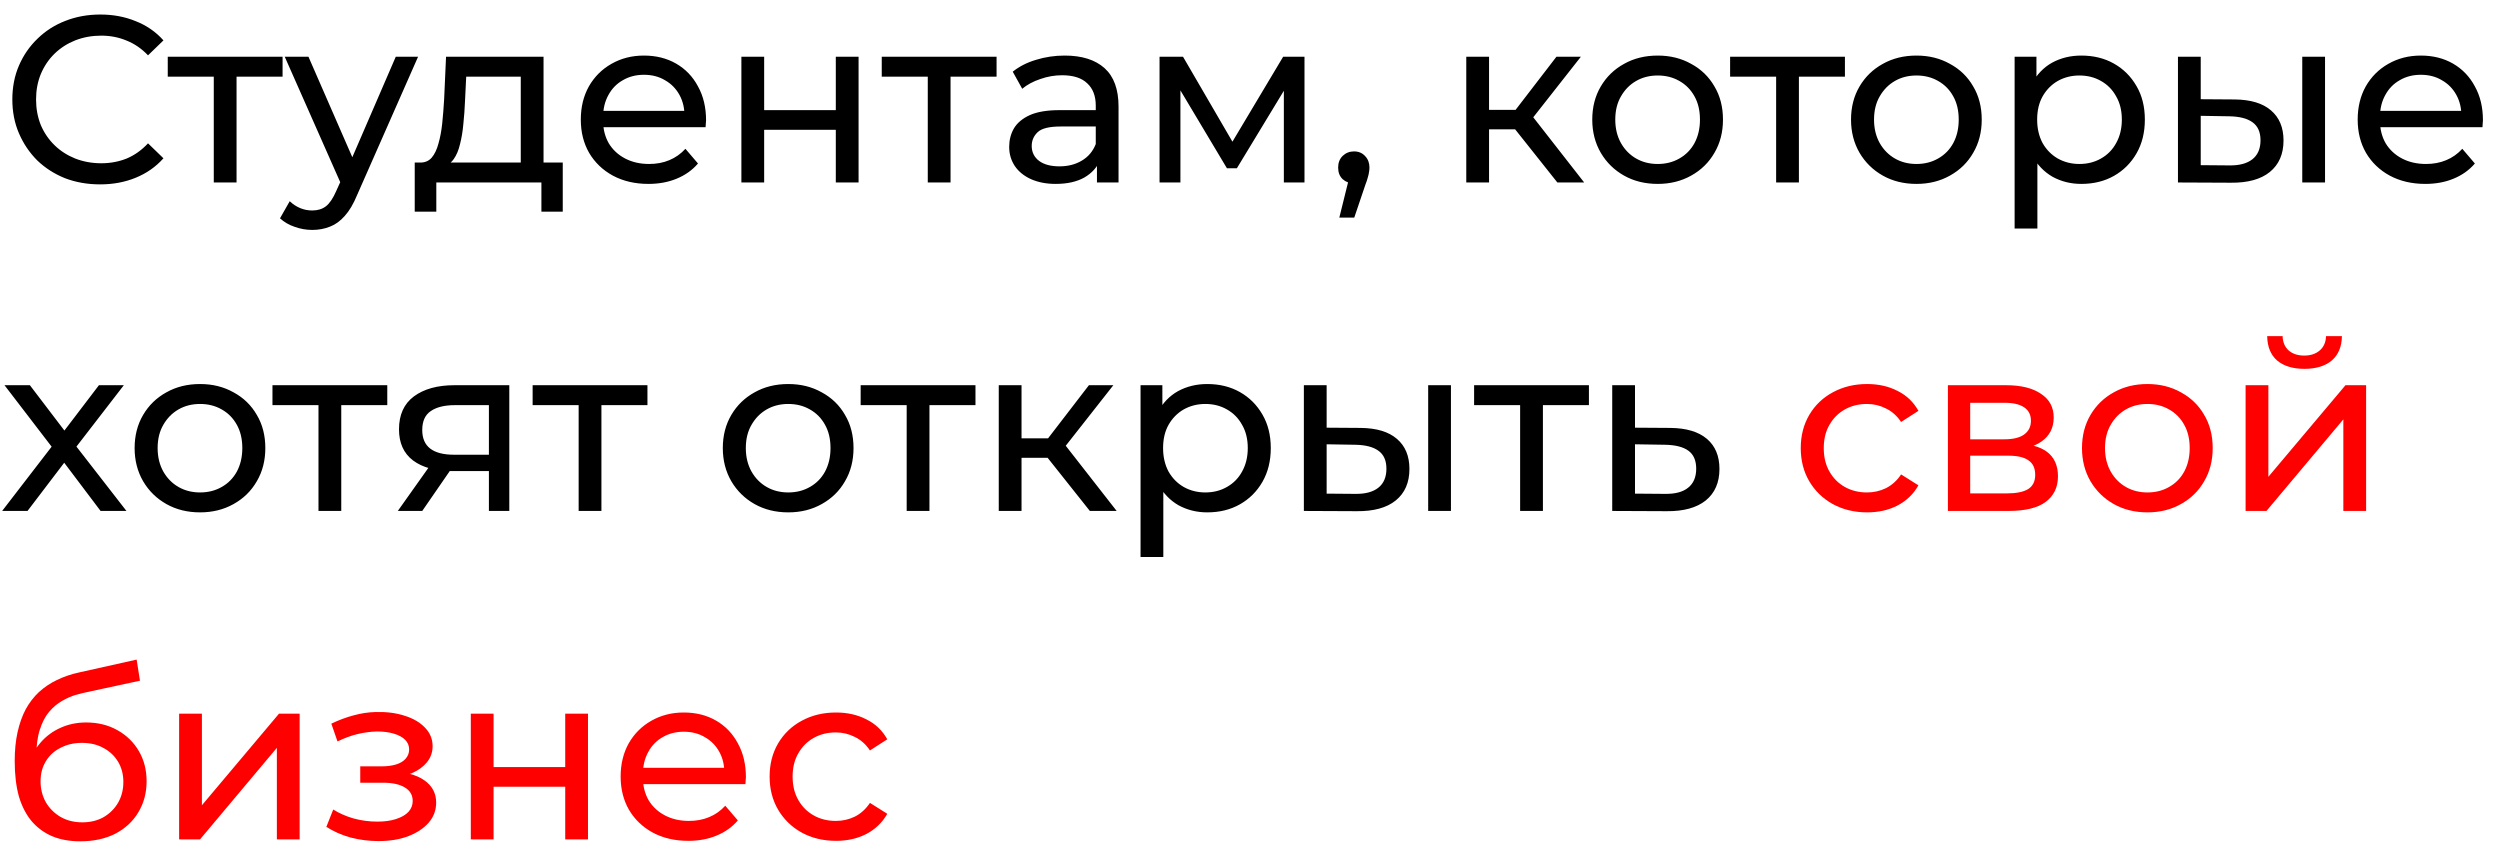 <?xml version="1.0" encoding="UTF-8"?> <svg xmlns="http://www.w3.org/2000/svg" width="137" height="47" viewBox="0 0 137 47" fill="none"> <path d="M5.486 10.104C4.793 10.104 4.151 9.991 3.562 9.766C2.981 9.532 2.474 9.207 2.041 8.791C1.616 8.366 1.283 7.872 1.04 7.309C0.797 6.746 0.676 6.126 0.676 5.45C0.676 4.774 0.797 4.154 1.04 3.591C1.283 3.028 1.621 2.538 2.054 2.122C2.487 1.697 2.994 1.372 3.575 1.147C4.164 0.913 4.806 0.796 5.499 0.796C6.201 0.796 6.847 0.917 7.436 1.16C8.034 1.394 8.541 1.745 8.957 2.213L8.112 3.032C7.765 2.668 7.375 2.399 6.942 2.226C6.509 2.044 6.045 1.953 5.551 1.953C5.04 1.953 4.563 2.04 4.121 2.213C3.688 2.386 3.311 2.629 2.99 2.941C2.669 3.253 2.418 3.626 2.236 4.059C2.063 4.484 1.976 4.947 1.976 5.45C1.976 5.953 2.063 6.421 2.236 6.854C2.418 7.279 2.669 7.647 2.99 7.959C3.311 8.271 3.688 8.514 4.121 8.687C4.563 8.86 5.04 8.947 5.551 8.947C6.045 8.947 6.509 8.86 6.942 8.687C7.375 8.505 7.765 8.228 8.112 7.855L8.957 8.674C8.541 9.142 8.034 9.497 7.436 9.74C6.847 9.983 6.197 10.104 5.486 10.104ZM11.715 10V3.877L12.027 4.202H9.193V3.11H15.485V4.202H12.664L12.963 3.877V10H11.715ZM17.112 12.6C16.782 12.6 16.462 12.544 16.15 12.431C15.838 12.327 15.569 12.171 15.344 11.963L15.877 11.027C16.05 11.192 16.241 11.317 16.449 11.404C16.657 11.491 16.878 11.534 17.112 11.534C17.415 11.534 17.666 11.456 17.866 11.3C18.065 11.144 18.251 10.867 18.425 10.468L18.854 9.519L18.984 9.363L21.688 3.11H22.91L19.569 10.689C19.369 11.174 19.144 11.556 18.893 11.833C18.65 12.11 18.381 12.305 18.087 12.418C17.792 12.539 17.467 12.6 17.112 12.6ZM18.75 10.221L15.604 3.11H16.904L19.582 9.246L18.75 10.221ZM28.538 9.415V4.202H25.548L25.483 5.528C25.466 5.961 25.435 6.382 25.392 6.789C25.357 7.188 25.297 7.556 25.21 7.894C25.132 8.232 25.015 8.509 24.859 8.726C24.703 8.943 24.495 9.077 24.235 9.129L23 8.908C23.269 8.917 23.485 8.83 23.65 8.648C23.815 8.457 23.94 8.197 24.027 7.868C24.122 7.539 24.192 7.166 24.235 6.75C24.278 6.325 24.313 5.888 24.339 5.437L24.443 3.11H29.786V9.415H28.538ZM22.727 11.599V8.908H30.839V11.599H29.669V10H23.91V11.599H22.727ZM35.533 10.078C34.796 10.078 34.146 9.926 33.583 9.623C33.028 9.32 32.595 8.904 32.283 8.375C31.98 7.846 31.828 7.24 31.828 6.555C31.828 5.87 31.975 5.264 32.27 4.735C32.573 4.206 32.985 3.795 33.505 3.5C34.033 3.197 34.627 3.045 35.286 3.045C35.953 3.045 36.542 3.192 37.054 3.487C37.565 3.782 37.964 4.198 38.25 4.735C38.544 5.264 38.692 5.883 38.692 6.594C38.692 6.646 38.688 6.707 38.679 6.776C38.679 6.845 38.675 6.91 38.666 6.971H32.803V6.074H38.016L37.509 6.386C37.517 5.944 37.426 5.55 37.236 5.203C37.045 4.856 36.781 4.588 36.443 4.397C36.114 4.198 35.728 4.098 35.286 4.098C34.852 4.098 34.467 4.198 34.129 4.397C33.791 4.588 33.526 4.861 33.336 5.216C33.145 5.563 33.05 5.961 33.05 6.412V6.62C33.05 7.079 33.154 7.491 33.362 7.855C33.578 8.21 33.877 8.488 34.259 8.687C34.64 8.886 35.078 8.986 35.572 8.986C35.979 8.986 36.347 8.917 36.677 8.778C37.015 8.639 37.309 8.431 37.561 8.154L38.25 8.96C37.938 9.324 37.548 9.601 37.08 9.792C36.62 9.983 36.105 10.078 35.533 10.078ZM40.628 10V3.11H41.876V6.035H45.802V3.11H47.05V10H45.802V7.114H41.876V10H40.628ZM50.842 10V3.877L51.154 4.202H48.32V3.11H54.612V4.202H51.791L52.09 3.877V10H50.842ZM60.113 10V8.544L60.048 8.271V5.788C60.048 5.259 59.892 4.852 59.58 4.566C59.276 4.271 58.817 4.124 58.202 4.124C57.794 4.124 57.396 4.193 57.006 4.332C56.616 4.462 56.286 4.64 56.018 4.865L55.498 3.929C55.853 3.643 56.278 3.426 56.772 3.279C57.274 3.123 57.799 3.045 58.345 3.045C59.289 3.045 60.017 3.275 60.529 3.734C61.04 4.193 61.296 4.895 61.296 5.84V10H60.113ZM57.851 10.078C57.339 10.078 56.889 9.991 56.499 9.818C56.117 9.645 55.823 9.406 55.615 9.103C55.407 8.791 55.303 8.44 55.303 8.05C55.303 7.677 55.389 7.339 55.563 7.036C55.745 6.733 56.035 6.49 56.434 6.308C56.841 6.126 57.387 6.035 58.072 6.035H60.256V6.932H58.124C57.5 6.932 57.079 7.036 56.863 7.244C56.646 7.452 56.538 7.703 56.538 7.998C56.538 8.336 56.672 8.609 56.941 8.817C57.209 9.016 57.582 9.116 58.059 9.116C58.527 9.116 58.934 9.012 59.281 8.804C59.636 8.596 59.892 8.293 60.048 7.894L60.295 8.752C60.13 9.159 59.84 9.484 59.424 9.727C59.008 9.961 58.483 10.078 57.851 10.078ZM63.543 10V3.11H64.83L67.794 8.206H67.274L70.316 3.11H71.486V10H70.355V4.514L70.563 4.631L67.781 9.22H67.235L64.44 4.54L64.687 4.488V10H63.543ZM73.395 11.924L74.045 9.298L74.214 10.052C73.963 10.052 73.75 9.974 73.577 9.818C73.412 9.662 73.33 9.45 73.33 9.181C73.33 8.921 73.412 8.709 73.577 8.544C73.75 8.379 73.958 8.297 74.201 8.297C74.452 8.297 74.656 8.384 74.812 8.557C74.968 8.722 75.046 8.93 75.046 9.181C75.046 9.268 75.037 9.354 75.02 9.441C75.011 9.519 74.99 9.614 74.955 9.727C74.929 9.831 74.886 9.961 74.825 10.117L74.214 11.924H73.395ZM85.344 10L82.679 6.646L83.706 6.022L86.813 10H85.344ZM80.352 10V3.11H81.6V10H80.352ZM81.223 7.088V6.022H83.498V7.088H81.223ZM83.81 6.698L82.653 6.542L85.292 3.11H86.631L83.81 6.698ZM90.844 10.078C90.15 10.078 89.535 9.926 88.998 9.623C88.46 9.32 88.036 8.904 87.724 8.375C87.412 7.838 87.256 7.231 87.256 6.555C87.256 5.87 87.412 5.264 87.724 4.735C88.036 4.206 88.46 3.795 88.998 3.5C89.535 3.197 90.15 3.045 90.844 3.045C91.528 3.045 92.139 3.197 92.677 3.5C93.223 3.795 93.647 4.206 93.951 4.735C94.263 5.255 94.419 5.862 94.419 6.555C94.419 7.24 94.263 7.846 93.951 8.375C93.647 8.904 93.223 9.32 92.677 9.623C92.139 9.926 91.528 10.078 90.844 10.078ZM90.844 8.986C91.286 8.986 91.68 8.886 92.027 8.687C92.382 8.488 92.659 8.206 92.859 7.842C93.058 7.469 93.158 7.04 93.158 6.555C93.158 6.061 93.058 5.636 92.859 5.281C92.659 4.917 92.382 4.635 92.027 4.436C91.68 4.237 91.286 4.137 90.844 4.137C90.402 4.137 90.007 4.237 89.661 4.436C89.314 4.635 89.037 4.917 88.829 5.281C88.621 5.636 88.517 6.061 88.517 6.555C88.517 7.04 88.621 7.469 88.829 7.842C89.037 8.206 89.314 8.488 89.661 8.687C90.007 8.886 90.402 8.986 90.844 8.986ZM97.332 10V3.877L97.644 4.202H94.81V3.11H101.102V4.202H98.281L98.58 3.877V10H97.332ZM105.024 10.078C104.331 10.078 103.716 9.926 103.178 9.623C102.641 9.32 102.216 8.904 101.904 8.375C101.592 7.838 101.436 7.231 101.436 6.555C101.436 5.87 101.592 5.264 101.904 4.735C102.216 4.206 102.641 3.795 103.178 3.5C103.716 3.197 104.331 3.045 105.024 3.045C105.709 3.045 106.32 3.197 106.857 3.5C107.403 3.795 107.828 4.206 108.131 4.735C108.443 5.255 108.599 5.862 108.599 6.555C108.599 7.24 108.443 7.846 108.131 8.375C107.828 8.904 107.403 9.32 106.857 9.623C106.32 9.926 105.709 10.078 105.024 10.078ZM105.024 8.986C105.466 8.986 105.861 8.886 106.207 8.687C106.563 8.488 106.84 8.206 107.039 7.842C107.239 7.469 107.338 7.04 107.338 6.555C107.338 6.061 107.239 5.636 107.039 5.281C106.84 4.917 106.563 4.635 106.207 4.436C105.861 4.237 105.466 4.137 105.024 4.137C104.582 4.137 104.188 4.237 103.841 4.436C103.495 4.635 103.217 4.917 103.009 5.281C102.801 5.636 102.697 6.061 102.697 6.555C102.697 7.04 102.801 7.469 103.009 7.842C103.217 8.206 103.495 8.488 103.841 8.687C104.188 8.886 104.582 8.986 105.024 8.986ZM114.054 10.078C113.482 10.078 112.958 9.948 112.481 9.688C112.013 9.419 111.636 9.025 111.35 8.505C111.073 7.985 110.934 7.335 110.934 6.555C110.934 5.775 111.069 5.125 111.337 4.605C111.615 4.085 111.987 3.695 112.455 3.435C112.932 3.175 113.465 3.045 114.054 3.045C114.73 3.045 115.328 3.192 115.848 3.487C116.368 3.782 116.78 4.193 117.083 4.722C117.387 5.242 117.538 5.853 117.538 6.555C117.538 7.257 117.387 7.872 117.083 8.401C116.78 8.93 116.368 9.341 115.848 9.636C115.328 9.931 114.73 10.078 114.054 10.078ZM110.401 12.522V3.11H111.597V4.969L111.519 6.568L111.649 8.167V12.522H110.401ZM113.95 8.986C114.392 8.986 114.787 8.886 115.133 8.687C115.489 8.488 115.766 8.206 115.965 7.842C116.173 7.469 116.277 7.04 116.277 6.555C116.277 6.061 116.173 5.636 115.965 5.281C115.766 4.917 115.489 4.635 115.133 4.436C114.787 4.237 114.392 4.137 113.95 4.137C113.517 4.137 113.123 4.237 112.767 4.436C112.421 4.635 112.143 4.917 111.935 5.281C111.736 5.636 111.636 6.061 111.636 6.555C111.636 7.04 111.736 7.469 111.935 7.842C112.143 8.206 112.421 8.488 112.767 8.687C113.123 8.886 113.517 8.986 113.95 8.986ZM126.164 10V3.11H127.412V10H126.164ZM122.459 5.45C123.334 5.459 123.997 5.658 124.448 6.048C124.907 6.438 125.137 6.988 125.137 7.699C125.137 8.444 124.885 9.021 124.383 9.428C123.889 9.827 123.178 10.022 122.251 10.013L119.352 10V3.11H120.6V5.437L122.459 5.45ZM122.16 9.064C122.714 9.073 123.139 8.96 123.434 8.726C123.728 8.492 123.876 8.145 123.876 7.686C123.876 7.235 123.728 6.906 123.434 6.698C123.148 6.49 122.723 6.382 122.16 6.373L120.6 6.347V9.051L122.16 9.064ZM132.906 10.078C132.169 10.078 131.519 9.926 130.956 9.623C130.401 9.32 129.968 8.904 129.656 8.375C129.353 7.846 129.201 7.24 129.201 6.555C129.201 5.87 129.348 5.264 129.643 4.735C129.946 4.206 130.358 3.795 130.878 3.5C131.407 3.197 132 3.045 132.659 3.045C133.326 3.045 133.916 3.192 134.427 3.487C134.938 3.782 135.337 4.198 135.623 4.735C135.918 5.264 136.065 5.883 136.065 6.594C136.065 6.646 136.061 6.707 136.052 6.776C136.052 6.845 136.048 6.91 136.039 6.971H130.176V6.074H135.389L134.882 6.386C134.891 5.944 134.8 5.55 134.609 5.203C134.418 4.856 134.154 4.588 133.816 4.397C133.487 4.198 133.101 4.098 132.659 4.098C132.226 4.098 131.84 4.198 131.502 4.397C131.164 4.588 130.9 4.861 130.709 5.216C130.518 5.563 130.423 5.961 130.423 6.412V6.62C130.423 7.079 130.527 7.491 130.735 7.855C130.952 8.21 131.251 8.488 131.632 8.687C132.013 8.886 132.451 8.986 132.945 8.986C133.352 8.986 133.721 8.917 134.05 8.778C134.388 8.639 134.683 8.431 134.934 8.154L135.623 8.96C135.311 9.324 134.921 9.601 134.453 9.792C133.994 9.983 133.478 10.078 132.906 10.078ZM0.117 28L3.081 24.152L3.068 24.789L0.247 21.11H1.638L3.796 23.944H3.263L5.421 21.11H6.786L3.926 24.815L3.939 24.152L6.929 28H5.512L3.237 24.984L3.744 25.062L1.508 28H0.117ZM10.965 28.078C10.271 28.078 9.656 27.926 9.119 27.623C8.581 27.32 8.157 26.904 7.845 26.375C7.533 25.838 7.377 25.231 7.377 24.555C7.377 23.87 7.533 23.264 7.845 22.735C8.157 22.206 8.581 21.795 9.119 21.5C9.656 21.197 10.271 21.045 10.965 21.045C11.649 21.045 12.26 21.197 12.798 21.5C13.344 21.795 13.768 22.206 14.072 22.735C14.384 23.255 14.54 23.862 14.54 24.555C14.54 25.24 14.384 25.846 14.072 26.375C13.768 26.904 13.344 27.32 12.798 27.623C12.26 27.926 11.649 28.078 10.965 28.078ZM10.965 26.986C11.407 26.986 11.801 26.886 12.148 26.687C12.503 26.488 12.78 26.206 12.98 25.842C13.179 25.469 13.279 25.04 13.279 24.555C13.279 24.061 13.179 23.636 12.98 23.281C12.78 22.917 12.503 22.635 12.148 22.436C11.801 22.237 11.407 22.137 10.965 22.137C10.523 22.137 10.128 22.237 9.782 22.436C9.435 22.635 9.158 22.917 8.95 23.281C8.742 23.636 8.638 24.061 8.638 24.555C8.638 25.04 8.742 25.469 8.95 25.842C9.158 26.206 9.435 26.488 9.782 26.687C10.128 26.886 10.523 26.986 10.965 26.986ZM17.453 28V21.877L17.765 22.202H14.931V21.11H21.223V22.202H18.402L18.701 21.877V28H17.453ZM26.792 28V25.582L26.987 25.816H24.79C23.871 25.816 23.152 25.621 22.632 25.231C22.12 24.841 21.865 24.273 21.865 23.528C21.865 22.731 22.138 22.128 22.684 21.721C23.238 21.314 23.975 21.11 24.894 21.11H27.91V28H26.792ZM21.8 28L23.672 25.361H24.959L23.139 28H21.8ZM26.792 25.192V21.851L26.987 22.202H24.933C24.361 22.202 23.919 22.31 23.607 22.527C23.295 22.735 23.139 23.082 23.139 23.567C23.139 24.468 23.719 24.919 24.881 24.919H26.987L26.792 25.192ZM31.71 28V21.877L32.022 22.202H29.188V21.11H35.48V22.202H32.659L32.958 21.877V28H31.71ZM43.198 28.078C42.505 28.078 41.889 27.926 41.352 27.623C40.815 27.32 40.39 26.904 40.078 26.375C39.766 25.838 39.61 25.231 39.61 24.555C39.61 23.87 39.766 23.264 40.078 22.735C40.39 22.206 40.815 21.795 41.352 21.5C41.889 21.197 42.505 21.045 43.198 21.045C43.883 21.045 44.494 21.197 45.031 21.5C45.577 21.795 46.002 22.206 46.305 22.735C46.617 23.255 46.773 23.862 46.773 24.555C46.773 25.24 46.617 25.846 46.305 26.375C46.002 26.904 45.577 27.32 45.031 27.623C44.494 27.926 43.883 28.078 43.198 28.078ZM43.198 26.986C43.64 26.986 44.034 26.886 44.381 26.687C44.736 26.488 45.014 26.206 45.213 25.842C45.412 25.469 45.512 25.04 45.512 24.555C45.512 24.061 45.412 23.636 45.213 23.281C45.014 22.917 44.736 22.635 44.381 22.436C44.034 22.237 43.64 22.137 43.198 22.137C42.756 22.137 42.362 22.237 42.015 22.436C41.668 22.635 41.391 22.917 41.183 23.281C40.975 23.636 40.871 24.061 40.871 24.555C40.871 25.04 40.975 25.469 41.183 25.842C41.391 26.206 41.668 26.488 42.015 26.687C42.362 26.886 42.756 26.986 43.198 26.986ZM49.686 28V21.877L49.998 22.202H47.164V21.11H53.456V22.202H50.635L50.934 21.877V28H49.686ZM59.724 28L57.059 24.646L58.086 24.022L61.193 28H59.724ZM54.732 28V21.11H55.98V28H54.732ZM55.603 25.088V24.022H57.878V25.088H55.603ZM58.19 24.698L57.033 24.542L59.672 21.11H61.011L58.19 24.698ZM66.155 28.078C65.583 28.078 65.059 27.948 64.582 27.688C64.114 27.419 63.737 27.025 63.451 26.505C63.174 25.985 63.035 25.335 63.035 24.555C63.035 23.775 63.169 23.125 63.438 22.605C63.715 22.085 64.088 21.695 64.556 21.435C65.033 21.175 65.566 21.045 66.155 21.045C66.831 21.045 67.429 21.192 67.949 21.487C68.469 21.782 68.881 22.193 69.184 22.722C69.487 23.242 69.639 23.853 69.639 24.555C69.639 25.257 69.487 25.872 69.184 26.401C68.881 26.93 68.469 27.341 67.949 27.636C67.429 27.931 66.831 28.078 66.155 28.078ZM62.502 30.522V21.11H63.698V22.969L63.62 24.568L63.75 26.167V30.522H62.502ZM66.051 26.986C66.493 26.986 66.887 26.886 67.234 26.687C67.589 26.488 67.867 26.206 68.066 25.842C68.274 25.469 68.378 25.04 68.378 24.555C68.378 24.061 68.274 23.636 68.066 23.281C67.867 22.917 67.589 22.635 67.234 22.436C66.887 22.237 66.493 22.137 66.051 22.137C65.618 22.137 65.223 22.237 64.868 22.436C64.521 22.635 64.244 22.917 64.036 23.281C63.837 23.636 63.737 24.061 63.737 24.555C63.737 25.04 63.837 25.469 64.036 25.842C64.244 26.206 64.521 26.488 64.868 26.687C65.223 26.886 65.618 26.986 66.051 26.986ZM78.264 28V21.11H79.512V28H78.264ZM74.559 23.45C75.434 23.459 76.097 23.658 76.548 24.048C77.007 24.438 77.237 24.988 77.237 25.699C77.237 26.444 76.986 27.021 76.483 27.428C75.989 27.827 75.278 28.022 74.351 28.013L71.452 28V21.11H72.7V23.437L74.559 23.45ZM74.26 27.064C74.815 27.073 75.24 26.96 75.534 26.726C75.829 26.492 75.976 26.145 75.976 25.686C75.976 25.235 75.829 24.906 75.534 24.698C75.248 24.49 74.823 24.382 74.26 24.373L72.7 24.347V27.051L74.26 27.064ZM83.303 28V21.877L83.615 22.202H80.781V21.11H87.073V22.202H84.252L84.552 21.877V28H83.303ZM91.535 23.45C92.41 23.459 93.077 23.658 93.537 24.048C93.996 24.438 94.226 24.988 94.226 25.699C94.226 26.444 93.974 27.021 93.472 27.428C92.969 27.827 92.258 28.022 91.34 28.013L88.35 28V21.11H89.598V23.437L91.535 23.45ZM91.236 27.064C91.799 27.073 92.224 26.96 92.51 26.726C92.804 26.492 92.952 26.145 92.952 25.686C92.952 25.235 92.809 24.906 92.523 24.698C92.237 24.49 91.808 24.382 91.236 24.373L89.598 24.347V27.051L91.236 27.064Z" fill="black"></path> <path d="M102.321 28.078C101.619 28.078 100.991 27.926 100.436 27.623C99.89 27.32 99.461 26.904 99.149 26.375C98.837 25.846 98.681 25.24 98.681 24.555C98.681 23.87 98.837 23.264 99.149 22.735C99.461 22.206 99.89 21.795 100.436 21.5C100.991 21.197 101.619 21.045 102.321 21.045C102.945 21.045 103.5 21.171 103.985 21.422C104.479 21.665 104.861 22.029 105.129 22.514L104.18 23.125C103.955 22.787 103.678 22.54 103.348 22.384C103.028 22.219 102.681 22.137 102.308 22.137C101.858 22.137 101.455 22.237 101.099 22.436C100.744 22.635 100.462 22.917 100.254 23.281C100.046 23.636 99.942 24.061 99.942 24.555C99.942 25.049 100.046 25.478 100.254 25.842C100.462 26.206 100.744 26.488 101.099 26.687C101.455 26.886 101.858 26.986 102.308 26.986C102.681 26.986 103.028 26.908 103.348 26.752C103.678 26.587 103.955 26.336 104.18 25.998L105.129 26.596C104.861 27.073 104.479 27.441 103.985 27.701C103.5 27.952 102.945 28.078 102.321 28.078ZM106.745 28V21.11H109.943C110.749 21.11 111.382 21.266 111.841 21.578C112.309 21.881 112.543 22.315 112.543 22.878C112.543 23.441 112.322 23.879 111.88 24.191C111.447 24.494 110.87 24.646 110.151 24.646L110.346 24.308C111.169 24.308 111.78 24.46 112.179 24.763C112.578 25.066 112.777 25.513 112.777 26.102C112.777 26.7 112.552 27.168 112.101 27.506C111.659 27.835 110.979 28 110.06 28H106.745ZM107.967 27.038H109.969C110.489 27.038 110.879 26.96 111.139 26.804C111.399 26.639 111.529 26.379 111.529 26.024C111.529 25.66 111.408 25.396 111.165 25.231C110.931 25.058 110.558 24.971 110.047 24.971H107.967V27.038ZM107.967 24.074H109.839C110.316 24.074 110.675 23.987 110.918 23.814C111.169 23.632 111.295 23.381 111.295 23.06C111.295 22.731 111.169 22.484 110.918 22.319C110.675 22.154 110.316 22.072 109.839 22.072H107.967V24.074ZM117.681 28.078C116.988 28.078 116.373 27.926 115.835 27.623C115.298 27.32 114.873 26.904 114.561 26.375C114.249 25.838 114.093 25.231 114.093 24.555C114.093 23.87 114.249 23.264 114.561 22.735C114.873 22.206 115.298 21.795 115.835 21.5C116.373 21.197 116.988 21.045 117.681 21.045C118.366 21.045 118.977 21.197 119.514 21.5C120.06 21.795 120.485 22.206 120.788 22.735C121.1 23.255 121.256 23.862 121.256 24.555C121.256 25.24 121.1 25.846 120.788 26.375C120.485 26.904 120.06 27.32 119.514 27.623C118.977 27.926 118.366 28.078 117.681 28.078ZM117.681 26.986C118.123 26.986 118.518 26.886 118.864 26.687C119.22 26.488 119.497 26.206 119.696 25.842C119.896 25.469 119.995 25.04 119.995 24.555C119.995 24.061 119.896 23.636 119.696 23.281C119.497 22.917 119.22 22.635 118.864 22.436C118.518 22.237 118.123 22.137 117.681 22.137C117.239 22.137 116.845 22.237 116.498 22.436C116.152 22.635 115.874 22.917 115.666 23.281C115.458 23.636 115.354 24.061 115.354 24.555C115.354 25.04 115.458 25.469 115.666 25.842C115.874 26.206 116.152 26.488 116.498 26.687C116.845 26.886 117.239 26.986 117.681 26.986ZM123.059 28V21.11H124.307V26.128L128.532 21.11H129.663V28H128.415V22.982L124.203 28H123.059ZM126.283 20.213C125.65 20.213 125.152 20.061 124.788 19.758C124.432 19.446 124.25 19 124.242 18.419H125.087C125.095 18.748 125.204 19.008 125.412 19.199C125.628 19.39 125.914 19.485 126.27 19.485C126.625 19.485 126.911 19.39 127.128 19.199C127.344 19.008 127.457 18.748 127.466 18.419H128.337C128.328 19 128.142 19.446 127.778 19.758C127.414 20.061 126.915 20.213 126.283 20.213ZM4.394 46.104C3.822 46.104 3.315 46.013 2.873 45.831C2.44 45.649 2.067 45.38 1.755 45.025C1.443 44.661 1.205 44.206 1.04 43.66C0.884 43.105 0.806 42.455 0.806 41.71C0.806 41.121 0.858 40.592 0.962 40.124C1.066 39.656 1.213 39.24 1.404 38.876C1.603 38.512 1.846 38.196 2.132 37.927C2.427 37.658 2.756 37.437 3.12 37.264C3.493 37.082 3.9 36.943 4.342 36.848L7.488 36.146L7.67 37.303L4.771 37.927C4.598 37.962 4.39 38.014 4.147 38.083C3.904 38.152 3.657 38.261 3.406 38.408C3.155 38.547 2.921 38.742 2.704 38.993C2.487 39.244 2.314 39.574 2.184 39.981C2.054 40.38 1.989 40.874 1.989 41.463C1.989 41.628 1.993 41.753 2.002 41.84C2.011 41.927 2.019 42.013 2.028 42.1C2.045 42.187 2.058 42.317 2.067 42.49L1.547 41.957C1.686 41.48 1.907 41.064 2.21 40.709C2.513 40.354 2.877 40.081 3.302 39.89C3.735 39.691 4.208 39.591 4.719 39.591C5.36 39.591 5.928 39.73 6.422 40.007C6.925 40.284 7.319 40.666 7.605 41.151C7.891 41.636 8.034 42.191 8.034 42.815C8.034 43.448 7.882 44.015 7.579 44.518C7.284 45.012 6.864 45.402 6.318 45.688C5.772 45.965 5.131 46.104 4.394 46.104ZM4.511 45.064C4.953 45.064 5.343 44.969 5.681 44.778C6.019 44.579 6.283 44.314 6.474 43.985C6.665 43.647 6.76 43.27 6.76 42.854C6.76 42.438 6.665 42.07 6.474 41.749C6.283 41.428 6.019 41.177 5.681 40.995C5.343 40.804 4.944 40.709 4.485 40.709C4.052 40.709 3.662 40.8 3.315 40.982C2.968 41.155 2.7 41.402 2.509 41.723C2.318 42.035 2.223 42.399 2.223 42.815C2.223 43.231 2.318 43.612 2.509 43.959C2.708 44.297 2.977 44.566 3.315 44.765C3.662 44.964 4.06 45.064 4.511 45.064ZM9.816 46V39.11H11.064V44.128L15.289 39.11H16.42V46H15.172V40.982L10.96 46H9.816ZM20.744 46.091C20.224 46.091 19.712 46.026 19.209 45.896C18.715 45.757 18.273 45.562 17.884 45.311L18.261 44.362C18.59 44.57 18.967 44.735 19.392 44.856C19.816 44.969 20.245 45.025 20.678 45.025C21.077 45.025 21.419 44.977 21.706 44.882C22 44.787 22.226 44.657 22.381 44.492C22.538 44.319 22.616 44.119 22.616 43.894C22.616 43.573 22.473 43.326 22.186 43.153C21.901 42.98 21.502 42.893 20.991 42.893H19.742V41.996H20.913C21.216 41.996 21.48 41.961 21.706 41.892C21.931 41.823 22.104 41.719 22.226 41.58C22.355 41.433 22.421 41.264 22.421 41.073C22.421 40.865 22.347 40.687 22.2 40.54C22.052 40.393 21.844 40.28 21.576 40.202C21.316 40.124 21.008 40.085 20.652 40.085C20.306 40.094 19.951 40.141 19.587 40.228C19.231 40.315 18.867 40.449 18.494 40.631L18.157 39.656C18.573 39.457 18.98 39.305 19.378 39.201C19.786 39.088 20.189 39.028 20.587 39.019C21.186 39.002 21.718 39.071 22.186 39.227C22.654 39.374 23.023 39.591 23.291 39.877C23.569 40.163 23.707 40.501 23.707 40.891C23.707 41.22 23.604 41.515 23.395 41.775C23.188 42.026 22.91 42.226 22.564 42.373C22.217 42.52 21.818 42.594 21.367 42.594L21.419 42.295C22.191 42.295 22.797 42.447 23.239 42.75C23.681 43.053 23.902 43.465 23.902 43.985C23.902 44.401 23.764 44.769 23.486 45.09C23.209 45.402 22.832 45.649 22.355 45.831C21.887 46.004 21.35 46.091 20.744 46.091ZM25.8 46V39.11H27.048V42.035H30.974V39.11H32.222V46H30.974V43.114H27.048V46H25.8ZM37.717 46.078C36.98 46.078 36.33 45.926 35.767 45.623C35.212 45.32 34.779 44.904 34.467 44.375C34.163 43.846 34.011 43.24 34.011 42.555C34.011 41.87 34.159 41.264 34.453 40.735C34.757 40.206 35.169 39.795 35.688 39.5C36.217 39.197 36.811 39.045 37.469 39.045C38.137 39.045 38.726 39.192 39.237 39.487C39.749 39.782 40.148 40.198 40.434 40.735C40.728 41.264 40.876 41.883 40.876 42.594C40.876 42.646 40.871 42.707 40.862 42.776C40.862 42.845 40.858 42.91 40.849 42.971H34.986V42.074H40.2L39.693 42.386C39.701 41.944 39.61 41.55 39.419 41.203C39.229 40.856 38.965 40.588 38.627 40.397C38.297 40.198 37.911 40.098 37.469 40.098C37.036 40.098 36.651 40.198 36.312 40.397C35.974 40.588 35.71 40.861 35.52 41.216C35.329 41.563 35.233 41.961 35.233 42.412V42.62C35.233 43.079 35.337 43.491 35.545 43.855C35.762 44.21 36.061 44.488 36.443 44.687C36.824 44.886 37.261 44.986 37.755 44.986C38.163 44.986 38.531 44.917 38.861 44.778C39.199 44.639 39.493 44.431 39.745 44.154L40.434 44.96C40.121 45.324 39.731 45.601 39.264 45.792C38.804 45.983 38.288 46.078 37.717 46.078ZM45.815 46.078C45.112 46.078 44.484 45.926 43.929 45.623C43.383 45.32 42.955 44.904 42.642 44.375C42.331 43.846 42.175 43.24 42.175 42.555C42.175 41.87 42.331 41.264 42.642 40.735C42.955 40.206 43.383 39.795 43.929 39.5C44.484 39.197 45.112 39.045 45.815 39.045C46.438 39.045 46.993 39.171 47.478 39.422C47.972 39.665 48.354 40.029 48.623 40.514L47.673 41.125C47.448 40.787 47.171 40.54 46.842 40.384C46.521 40.219 46.174 40.137 45.801 40.137C45.351 40.137 44.948 40.237 44.593 40.436C44.237 40.635 43.956 40.917 43.748 41.281C43.539 41.636 43.435 42.061 43.435 42.555C43.435 43.049 43.539 43.478 43.748 43.842C43.956 44.206 44.237 44.488 44.593 44.687C44.948 44.886 45.351 44.986 45.801 44.986C46.174 44.986 46.521 44.908 46.842 44.752C47.171 44.587 47.448 44.336 47.673 43.998L48.623 44.596C48.354 45.073 47.972 45.441 47.478 45.701C46.993 45.952 46.438 46.078 45.815 46.078Z" fill="#FF0000"></path> </svg> 